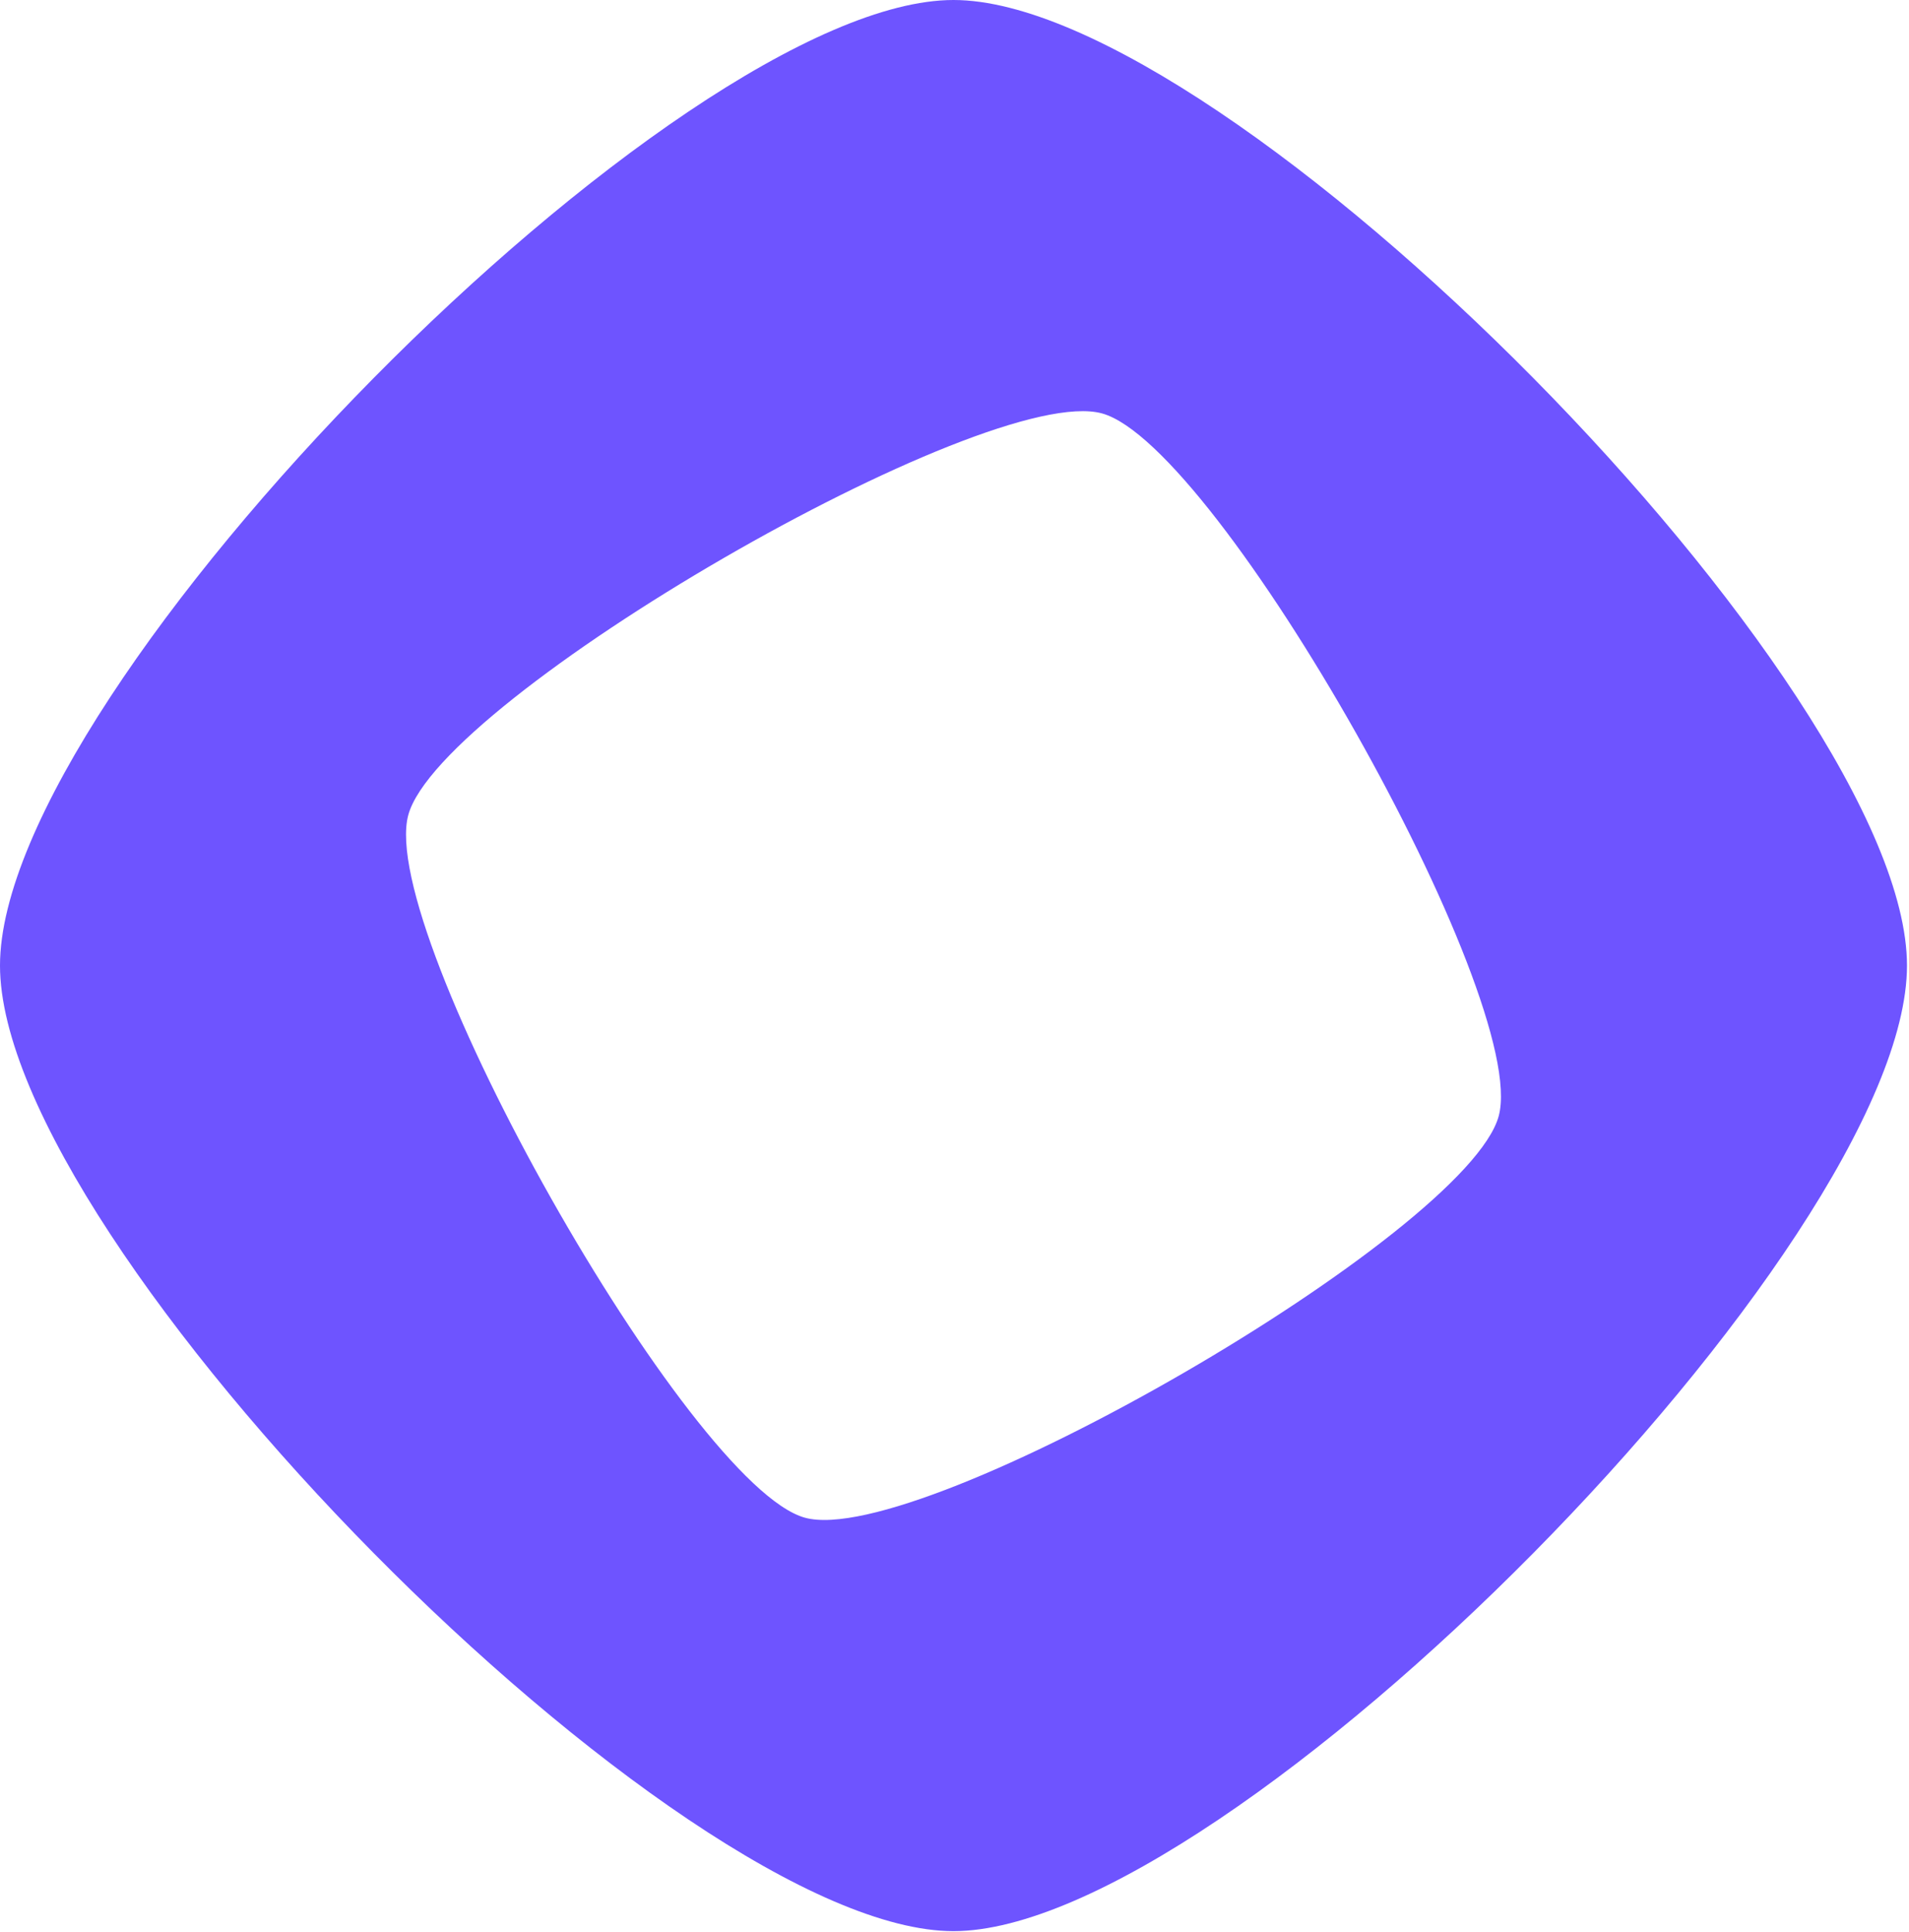<svg width="493" height="499" viewBox="0 0 493 499" fill="none" xmlns="http://www.w3.org/2000/svg">
<path d="M246.237 0C175.13 0 0 177.336 0 249.346C0 321.356 175.13 498.696 246.237 498.696C317.347 498.696 492.479 321.353 492.479 249.346C492.479 177.339 317.349 0 246.237 0ZM207.865 391.929C177.88 383.655 97.261 240.853 105.434 210.489C113.606 180.123 254.626 98.489 284.611 106.764C314.597 115.038 395.217 257.839 387.044 288.204C378.871 318.571 237.851 400.207 207.865 391.929Z" fill="#6E54FF"/>
</svg>
